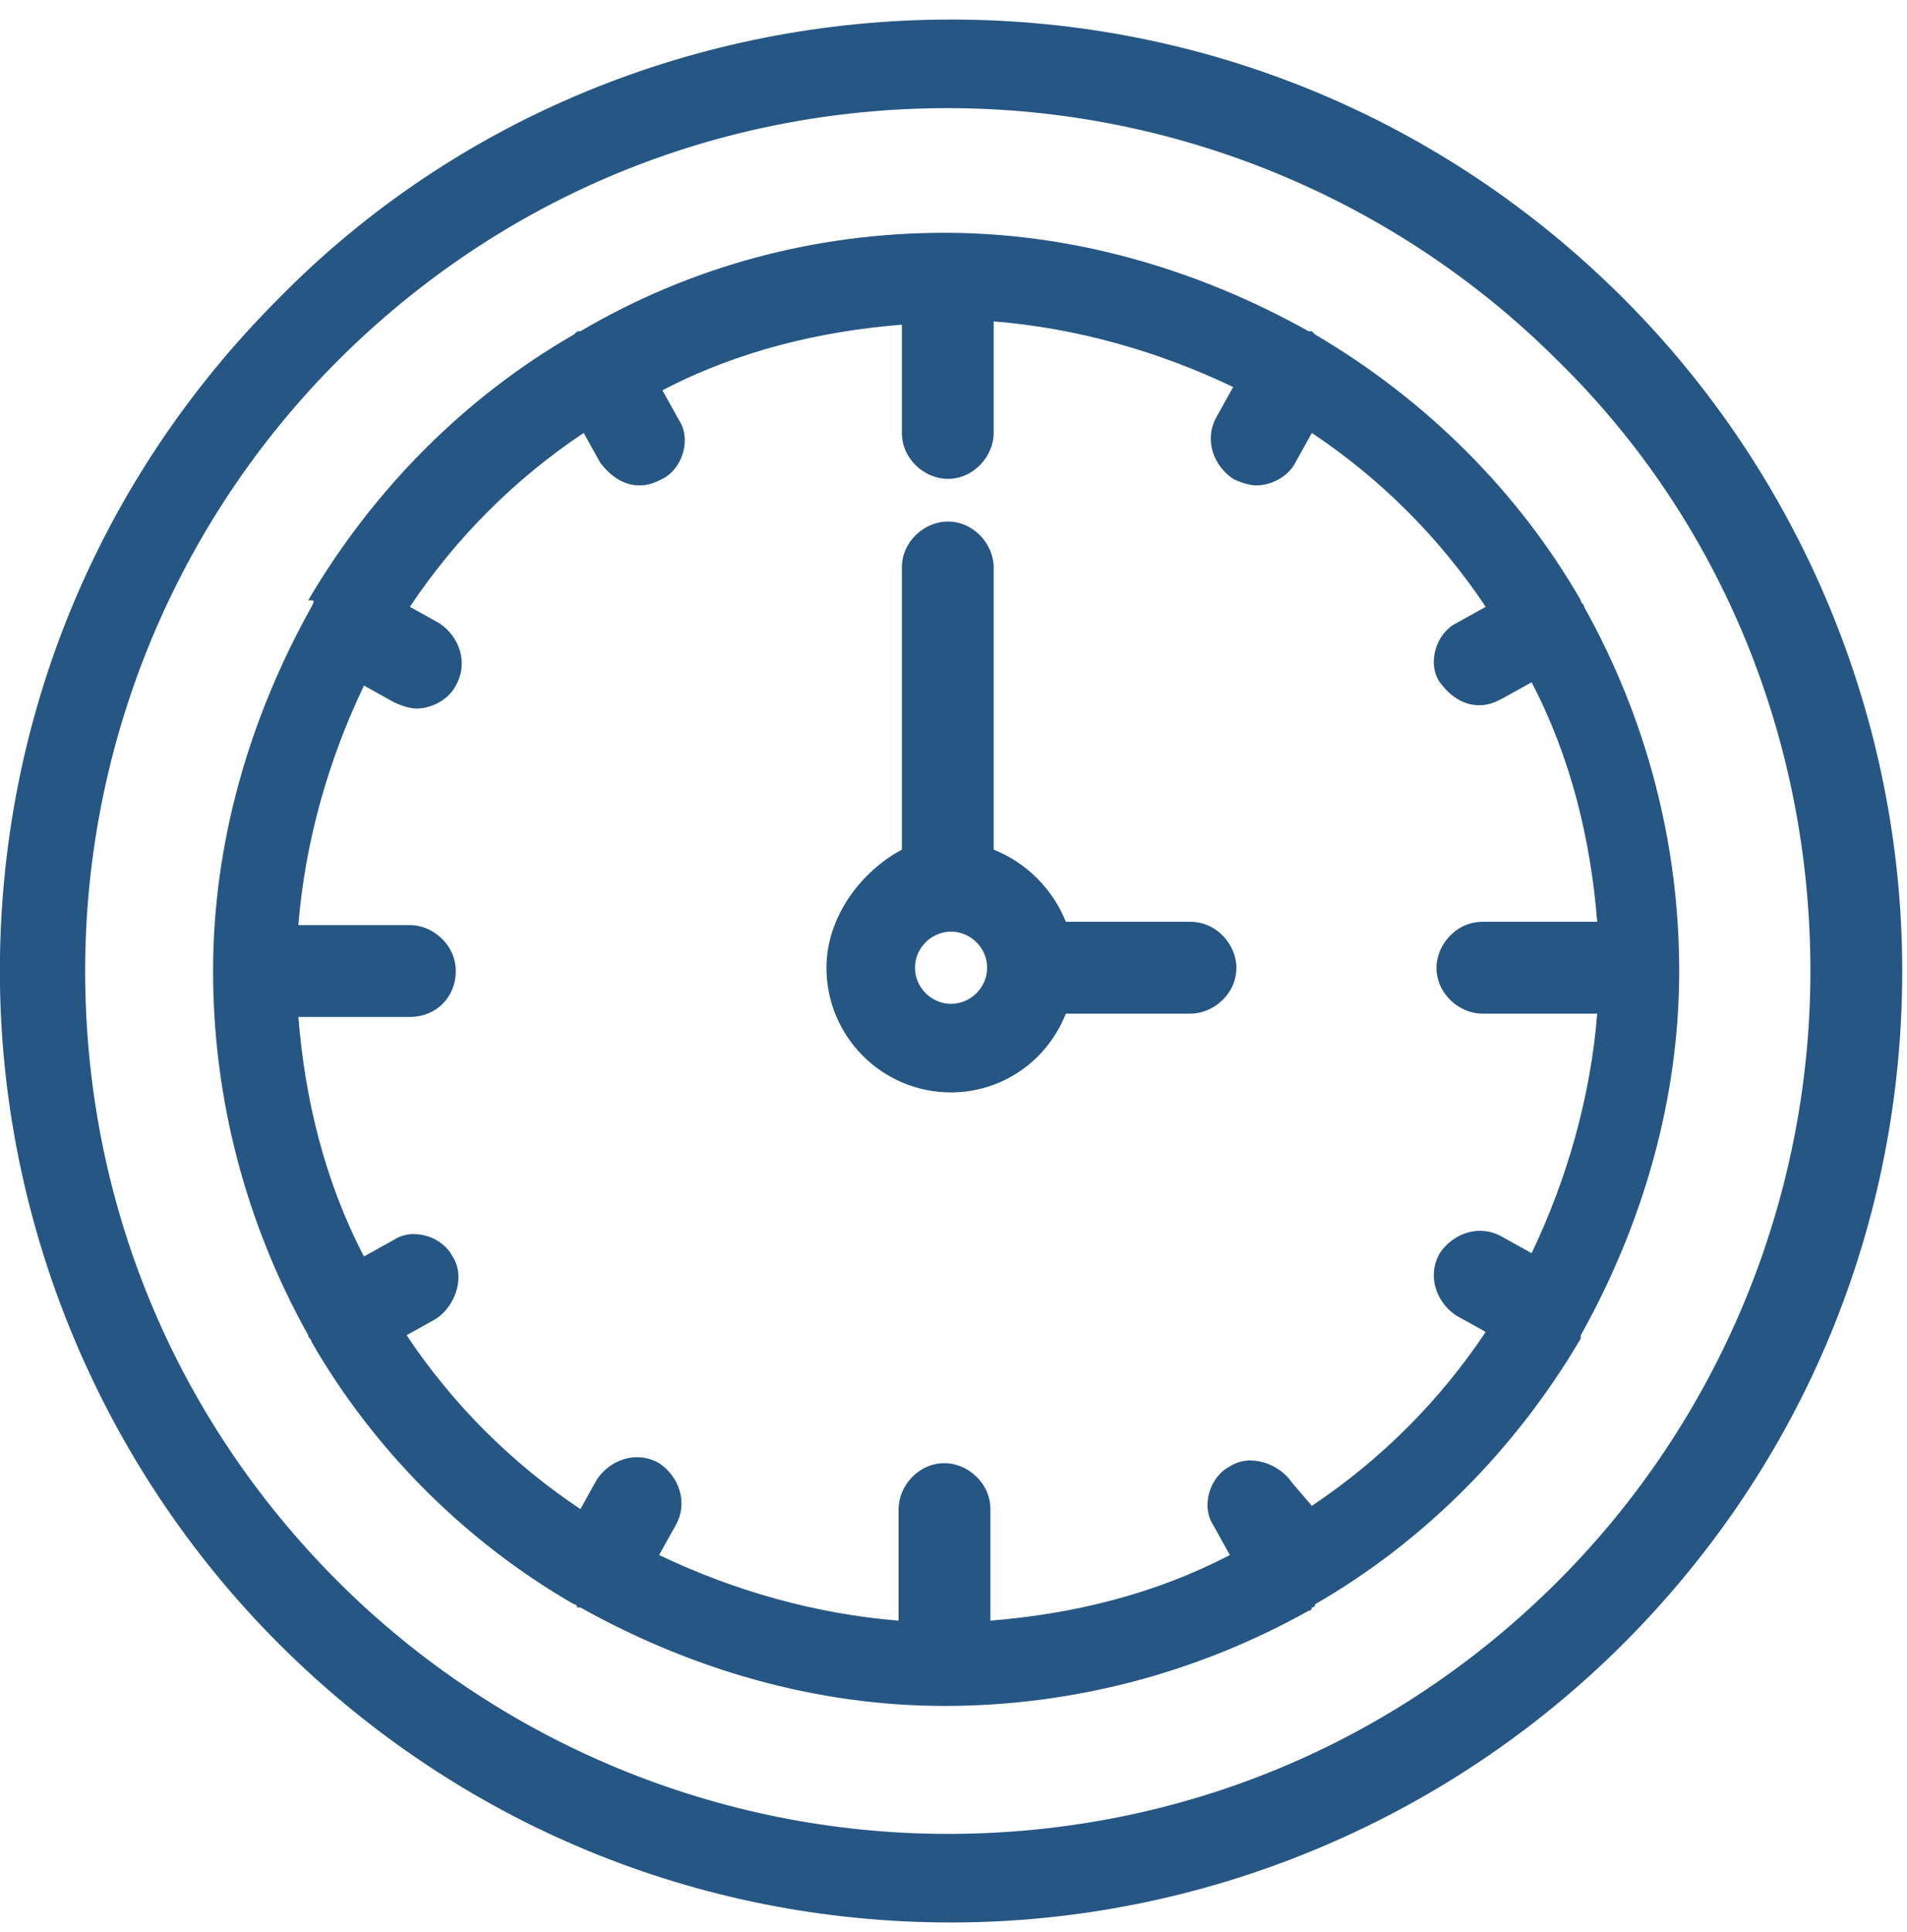 <svg width="78" height="79" viewBox="0 0 78 79" fill="none" xmlns="http://www.w3.org/2000/svg">
<path fill-rule="evenodd" clip-rule="evenodd" d="M38.9 0.799C49.23 0.799 59.024 4.824 66.402 12.203C73.647 19.447 77.805 29.374 77.805 39.704C77.805 50.034 73.781 59.828 66.402 67.206C59.158 74.451 49.23 78.609 38.9 78.609C28.57 78.609 18.777 74.585 11.399 67.206C4.154 59.962 -0.005 50.034 -0.005 39.704C-0.005 29.374 4.02 19.581 11.399 12.203C18.643 4.824 28.57 0.799 38.9 0.799ZM63.719 14.752C57.145 8.178 48.157 4.422 38.766 4.422C29.375 4.422 20.521 8.044 13.813 14.752C7.24 21.325 3.483 30.314 3.483 39.704C3.483 49.095 7.106 57.949 13.813 64.657C20.387 71.231 29.375 74.987 38.766 74.987C48.157 74.987 57.011 71.365 63.719 64.657C70.293 58.084 74.049 49.095 74.049 39.704C74.049 30.314 70.427 21.325 63.719 14.752ZM12.74 24.813C10.191 29.374 8.715 34.472 8.715 39.704C8.715 44.936 10.057 50.034 12.606 54.596C12.606 54.73 12.74 54.73 12.74 54.864C15.289 59.291 19.045 63.047 23.473 65.596C23.473 65.596 23.607 65.596 23.607 65.73H23.741C28.302 68.279 33.4 69.755 38.632 69.755C43.864 69.755 48.962 68.413 53.523 65.865C53.523 65.865 53.657 65.865 53.657 65.73C53.657 65.73 53.792 65.73 53.792 65.596C58.219 63.047 61.975 59.291 64.658 54.73V54.596C67.207 50.034 68.683 44.936 68.683 39.704C68.683 34.472 67.341 29.374 64.792 24.813C64.792 24.679 64.658 24.679 64.658 24.545C62.109 20.118 58.353 16.361 53.792 13.678L53.657 13.544C53.657 13.544 53.657 13.544 53.523 13.544C48.962 10.995 43.864 9.519 38.632 9.519C33.4 9.519 28.302 10.861 23.741 13.544C23.607 13.544 23.607 13.544 23.473 13.678C19.045 16.227 15.289 19.983 12.606 24.545C12.874 24.545 12.874 24.545 12.74 24.813C12.74 24.679 12.74 24.679 12.74 24.813ZM53.657 61.572C56.475 59.693 58.889 57.279 60.768 54.461L59.56 53.791C58.755 53.254 58.353 52.181 58.889 51.242C59.426 50.437 60.499 50.034 61.438 50.571L62.646 51.242C64.121 48.156 65.061 44.802 65.329 41.448H60.633C59.694 41.448 58.755 40.643 58.755 39.57C58.755 38.631 59.56 37.692 60.633 37.692H65.329C65.061 34.338 64.256 30.984 62.646 27.899L61.438 28.569C61.17 28.704 60.902 28.838 60.499 28.838C59.829 28.838 59.292 28.435 58.889 27.899C58.353 27.094 58.755 25.886 59.56 25.484L60.768 24.813C58.889 21.996 56.475 19.581 53.657 17.703L52.987 18.91C52.718 19.447 52.048 19.849 51.377 19.849C51.108 19.849 50.706 19.715 50.438 19.581C49.633 19.044 49.23 17.971 49.767 17.032L50.438 15.825C47.352 14.349 43.998 13.41 40.644 13.142V17.703C40.644 18.642 39.839 19.581 38.766 19.581C37.827 19.581 36.888 18.776 36.888 17.703V13.276C33.534 13.544 30.18 14.349 27.095 15.959L27.765 17.166C28.302 17.971 27.9 19.179 27.095 19.581C26.826 19.715 26.558 19.849 26.156 19.849C25.485 19.849 24.948 19.447 24.546 18.91L23.875 17.703C21.058 19.581 18.643 21.996 16.765 24.813L17.972 25.484C18.777 26.02 19.18 27.094 18.643 28.033C18.375 28.569 17.704 28.972 17.033 28.972C16.765 28.972 16.362 28.838 16.094 28.704L14.887 28.033C13.411 31.118 12.472 34.472 12.204 37.826H16.765C17.704 37.826 18.643 38.631 18.643 39.704C18.643 40.778 17.838 41.583 16.765 41.583H12.204C12.472 44.936 13.277 48.29 14.887 51.376L16.094 50.705C16.899 50.168 18.106 50.571 18.509 51.376C19.045 52.181 18.643 53.388 17.838 53.925L16.631 54.596C18.509 57.413 20.924 59.828 23.741 61.706L24.412 60.498C24.948 59.693 26.021 59.291 26.96 59.828C27.765 60.364 28.168 61.438 27.631 62.377L26.96 63.584C30.046 65.06 33.4 65.999 36.754 66.267V61.706C36.754 60.767 37.559 59.828 38.632 59.828C39.571 59.828 40.51 60.633 40.51 61.706V66.267C43.864 65.999 47.218 65.194 50.303 63.584L49.633 62.377C49.096 61.572 49.499 60.364 50.303 59.962C51.108 59.425 52.316 59.828 52.852 60.633L53.657 61.572ZM43.596 41.448H48.694C49.633 41.448 50.572 40.643 50.572 39.57C50.572 38.631 49.767 37.692 48.694 37.692H43.596C43.059 36.35 41.986 35.277 40.644 34.741V23.203C40.644 22.264 39.839 21.325 38.766 21.325C37.827 21.325 36.888 22.13 36.888 23.203V34.741C35.144 35.68 33.803 37.558 33.803 39.57C33.803 42.387 36.083 44.668 38.9 44.668C40.913 44.668 42.791 43.461 43.596 41.448ZM38.9 41.046C39.705 41.046 40.376 40.375 40.376 39.57C40.376 38.765 39.705 38.094 38.9 38.094C38.095 38.094 37.425 38.765 37.425 39.57C37.425 40.375 38.095 41.046 38.9 41.046Z" fill="#265784"/>
</svg>
